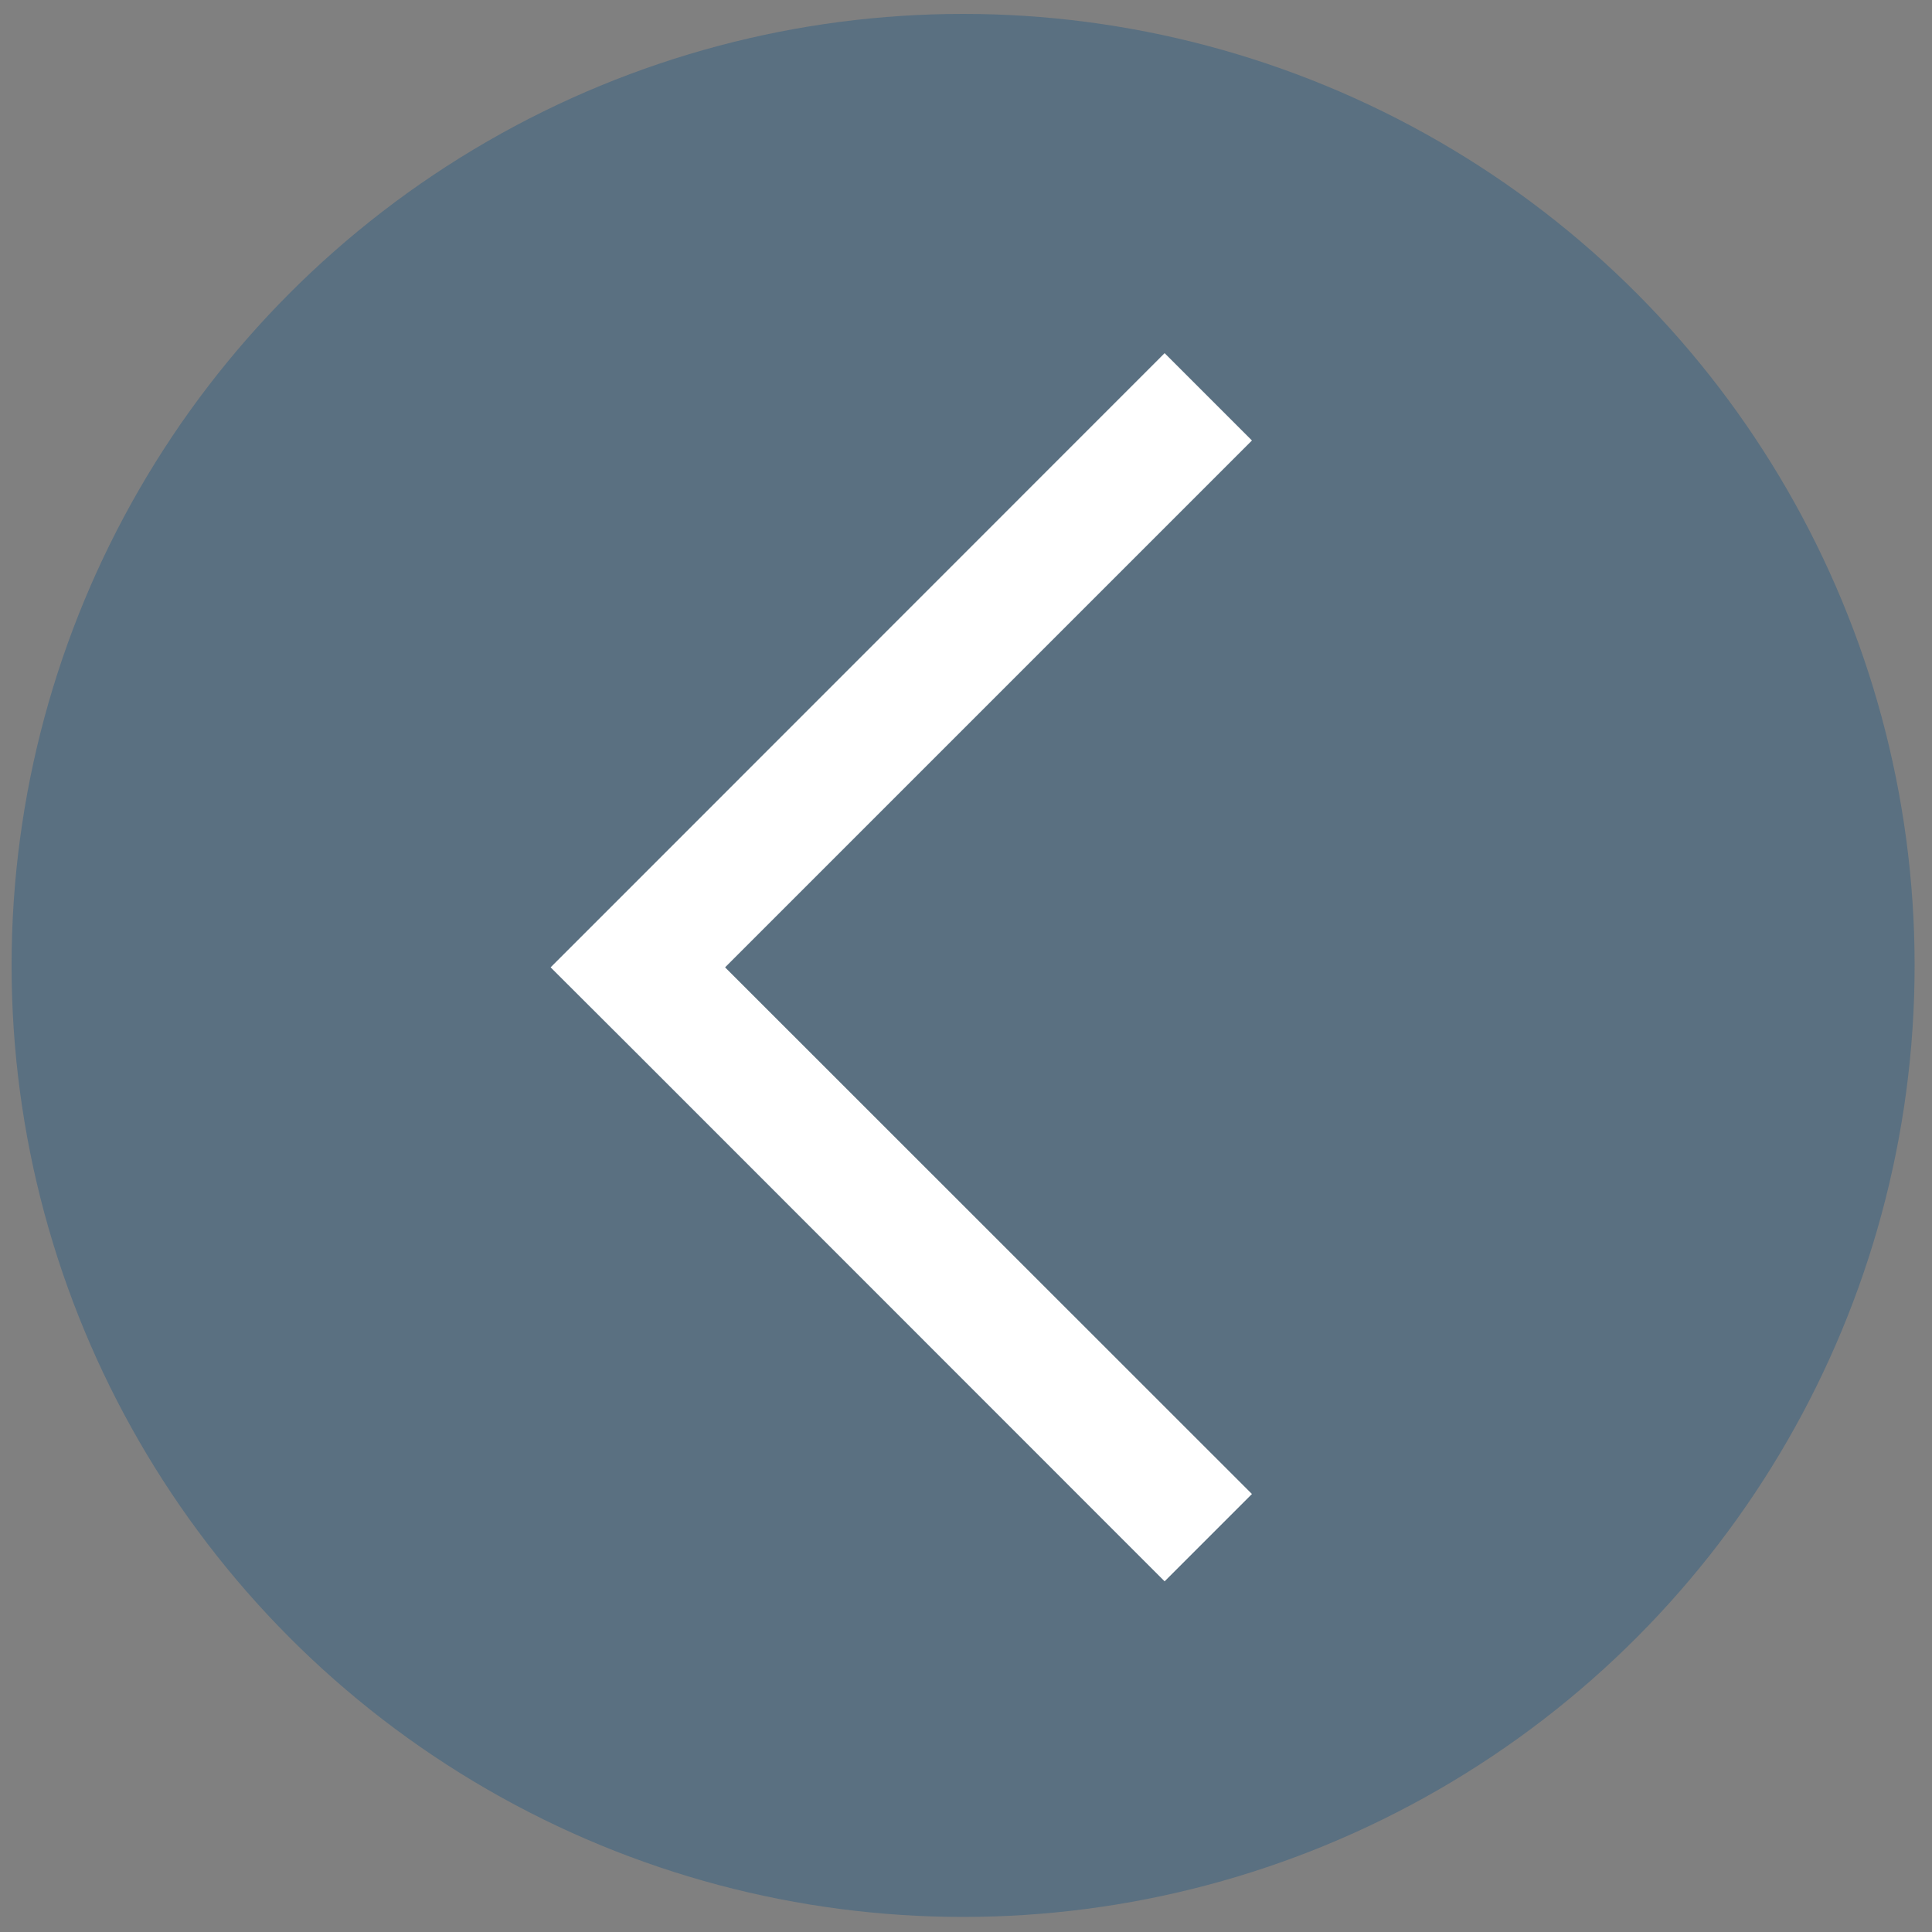 <?xml version="1.0" encoding="utf-8"?>
<!-- Generator: Adobe Illustrator 27.5.0, SVG Export Plug-In . SVG Version: 6.00 Build 0)  -->
<svg version="1.1" id="Ebene_1" xmlns="http://www.w3.org/2000/svg" xmlns:xlink="http://www.w3.org/1999/xlink" x="0px" y="0px"
	 viewBox="0 0 1000 1000" style="enable-background:new 0 0 1000 1000;" xml:space="preserve">
<rect x="0" y="0" width="1000" height="1000" fill="#808080" stroke="none"/>
<style type="text/css">
	.st0{opacity:0.3;fill:#014B83;}
	.st1{fill:#FFFFFF;}
</style>
<circle class="st0" cx="498.5" cy="499.7" r="492.5"/>
<polygon class="st1" points="375.3,500.7 648,228 602.8,182.8 330.2,455.5 285,500.7 330.2,545.8 602.8,818.5 648,773.3 "/>
</svg>
